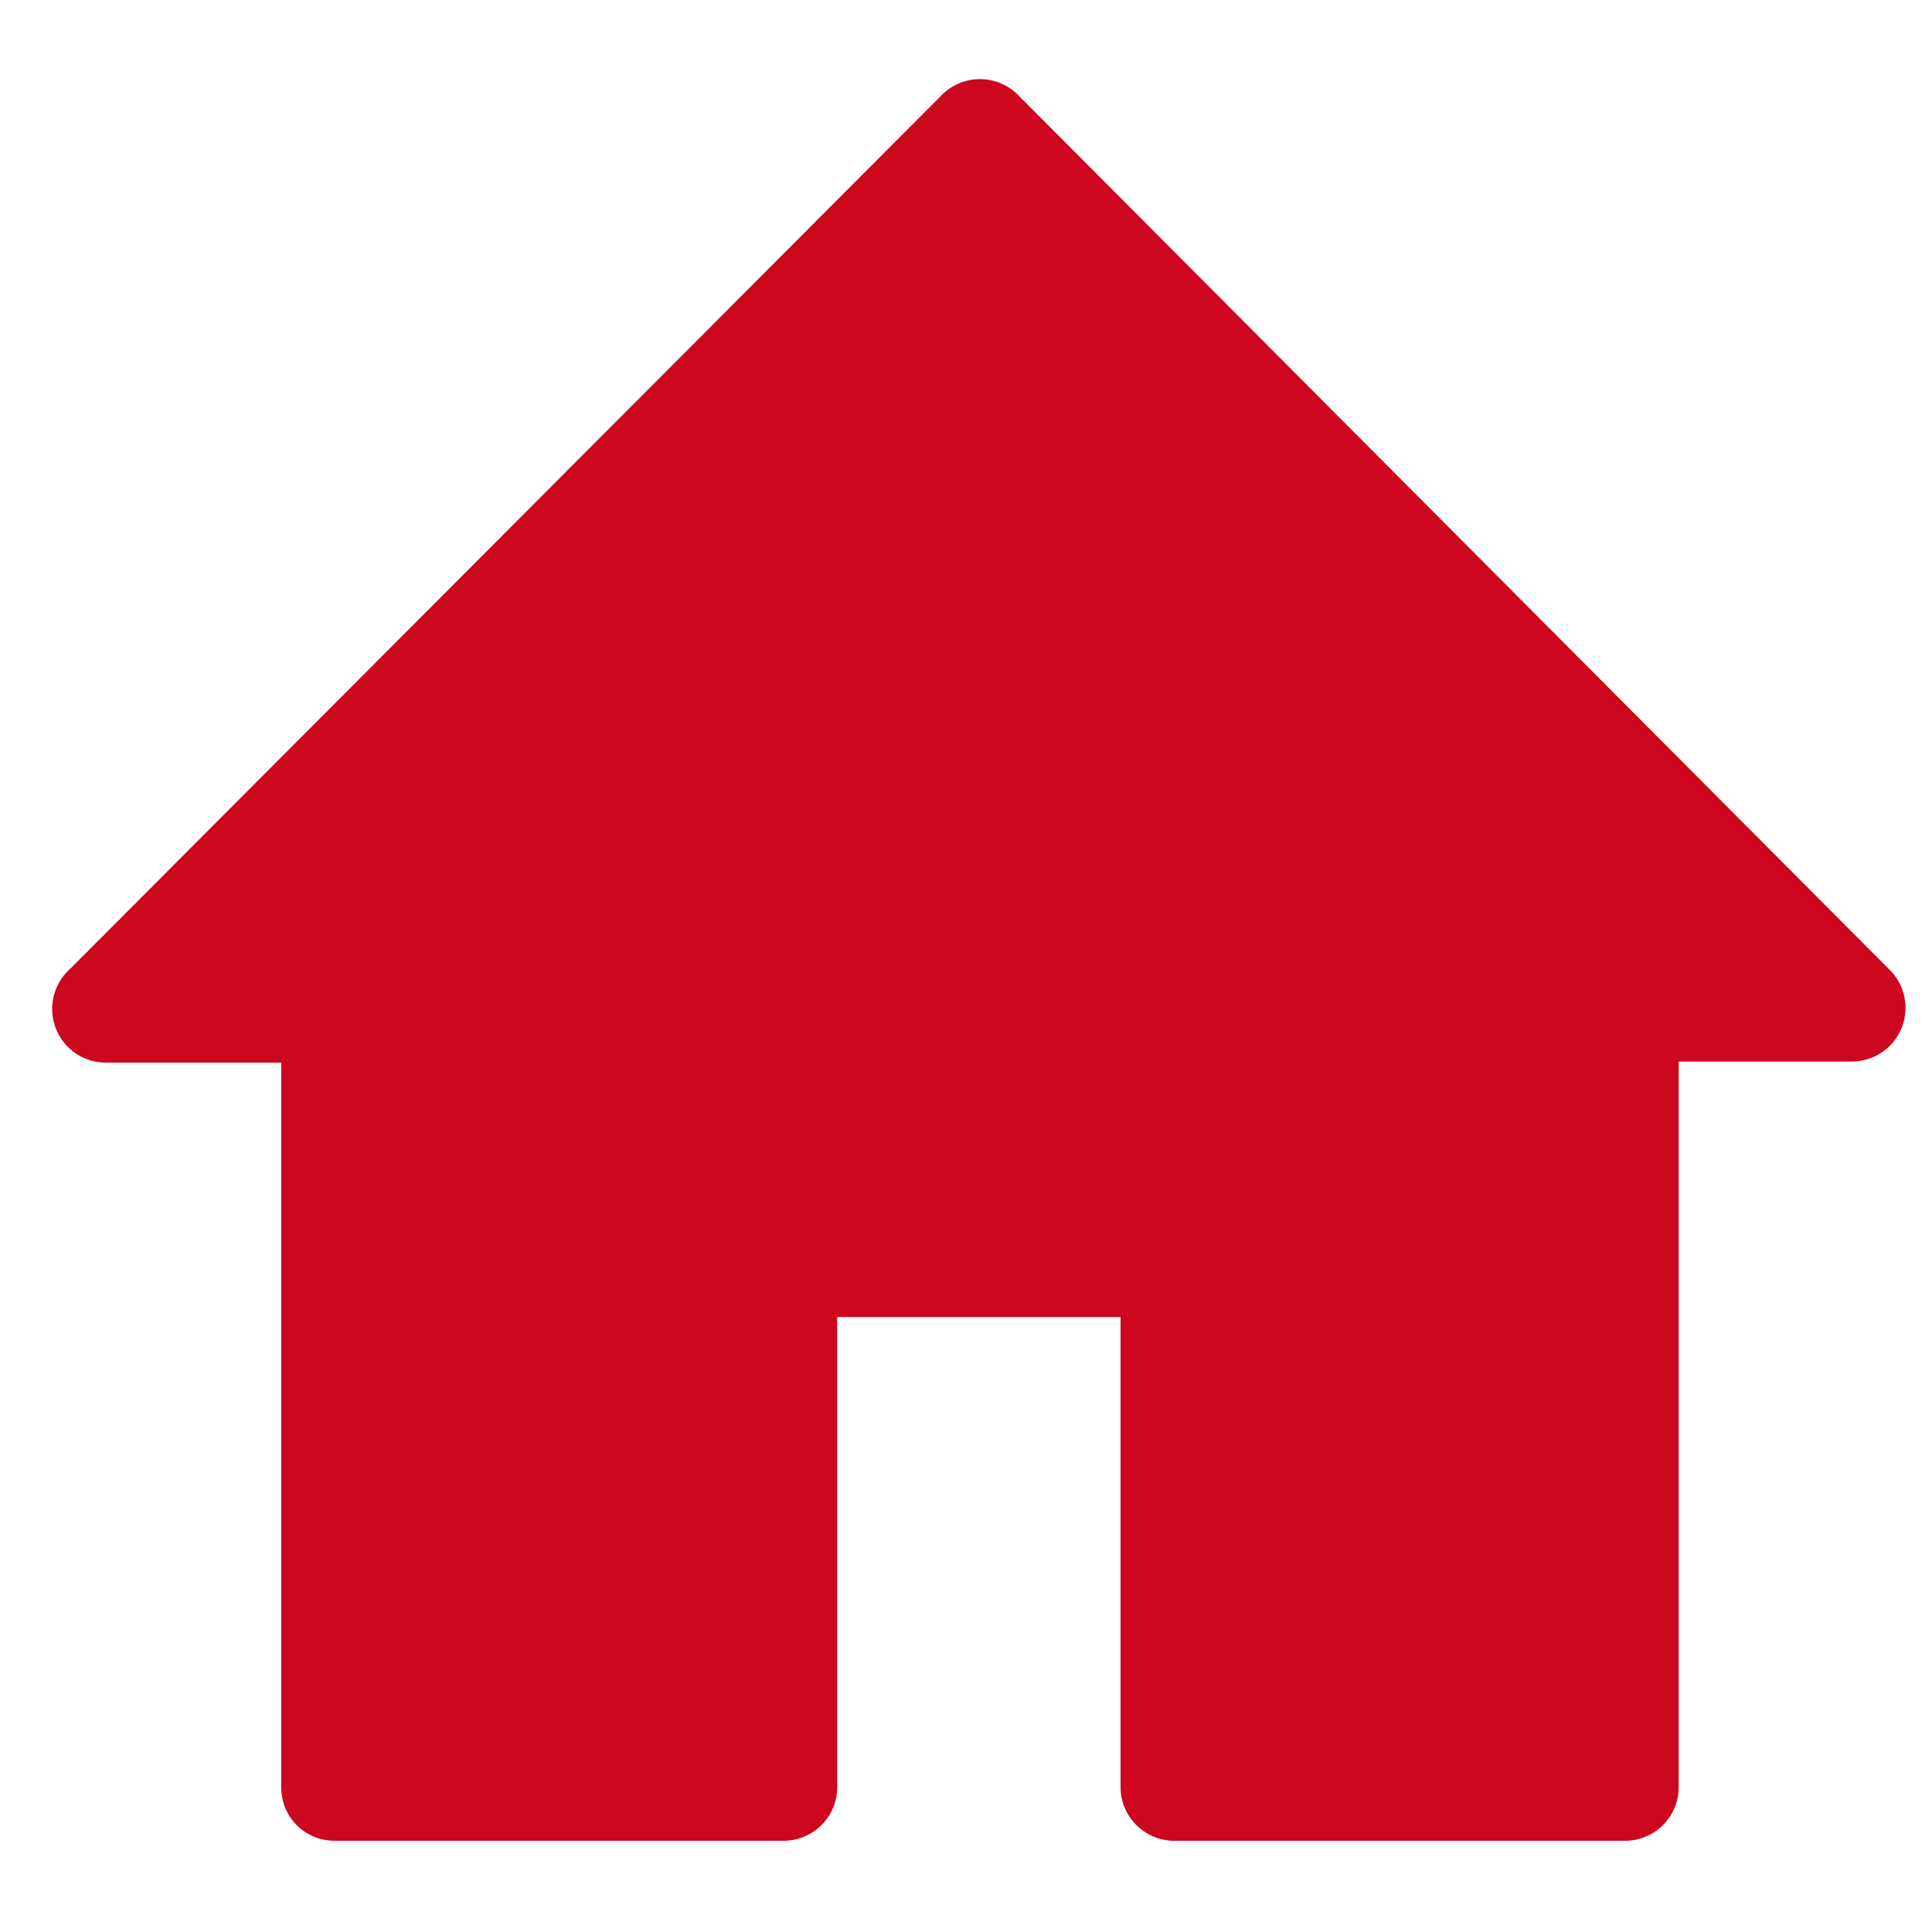 <svg width="24" height="24" viewBox="0 0 18 17" xmlns="http://www.w3.org/2000/svg"><path d="M2.62 16.15c0 .28.22.5.5.5H7.3a.5.5 0 0 0 .5-.5v-4.38h2.64v4.38c0 .28.23.5.5.5h4.2a.5.5 0 0 0 .5-.5V9.39h1.61a.5.5 0 0 0 .35-.86L9.48.38a.5.5 0 0 0-.7 0L.65 8.53A.5.5 0 0 0 1 9.4h1.62v6.76z" fill="#CC071E" fill-rule="nonzero"/></svg>